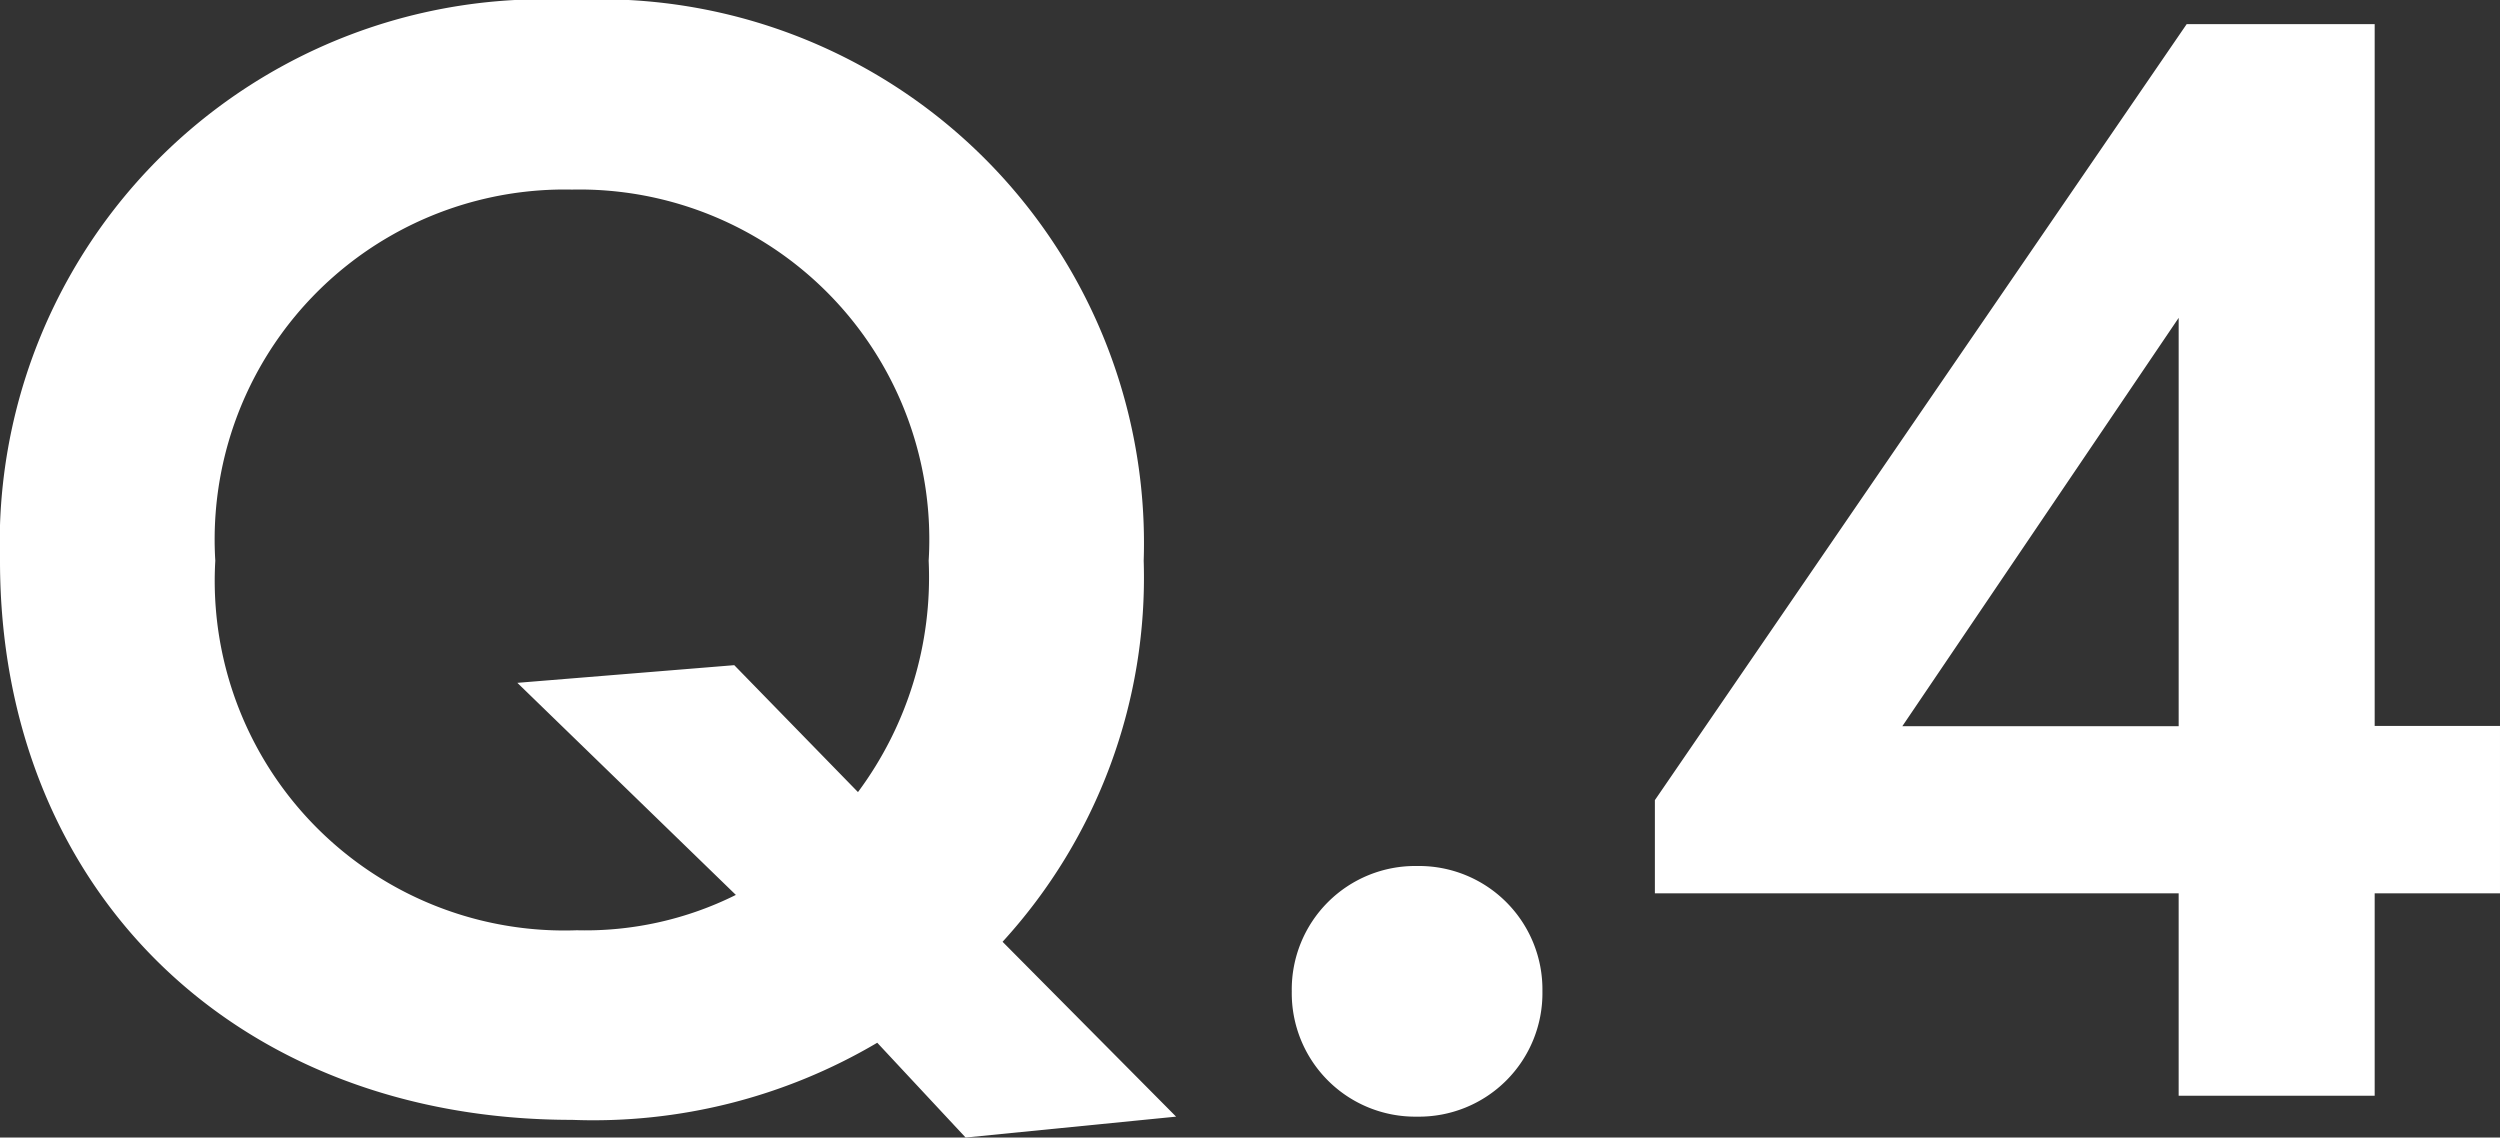 <svg xmlns="http://www.w3.org/2000/svg" width="37.344" height="16.992"><rect width="100%" height="100%" fill="#333333" stroke="none"/><path data-name="パス 1026" d="M14.424 16.992l3.144-.312-2.592-2.612a8.06 8.06 0 002.108-5.692A8.123 8.123 0 008.544 0 8.123 8.123 0 000 8.376c0 4.9 3.5 8.352 8.544 8.352a8.334 8.334 0 004.56-1.152zm-3.456-7.056l-3.24.264 3.264 3.168a5.044 5.044 0 01-2.376.528 5.223 5.223 0 01-5.4-5.52 5.227 5.227 0 015.328-5.544 5.227 5.227 0 015.328 5.544 5.379 5.379 0 01-1.056 3.456zm8.328 4.872a1.844 1.844 0 001.872 1.872 1.844 1.844 0 001.872-1.872 1.844 1.844 0 00-1.872-1.872 1.844 1.844 0 00-1.872 1.872zM35.472.36h-2.808L24.72 11.952v1.392h7.824v3.024h2.928v-3.024h1.872v-2.5h-1.872zm-7.056 10.488l4.128-6.1v6.1z" fill="#fff"/></svg>